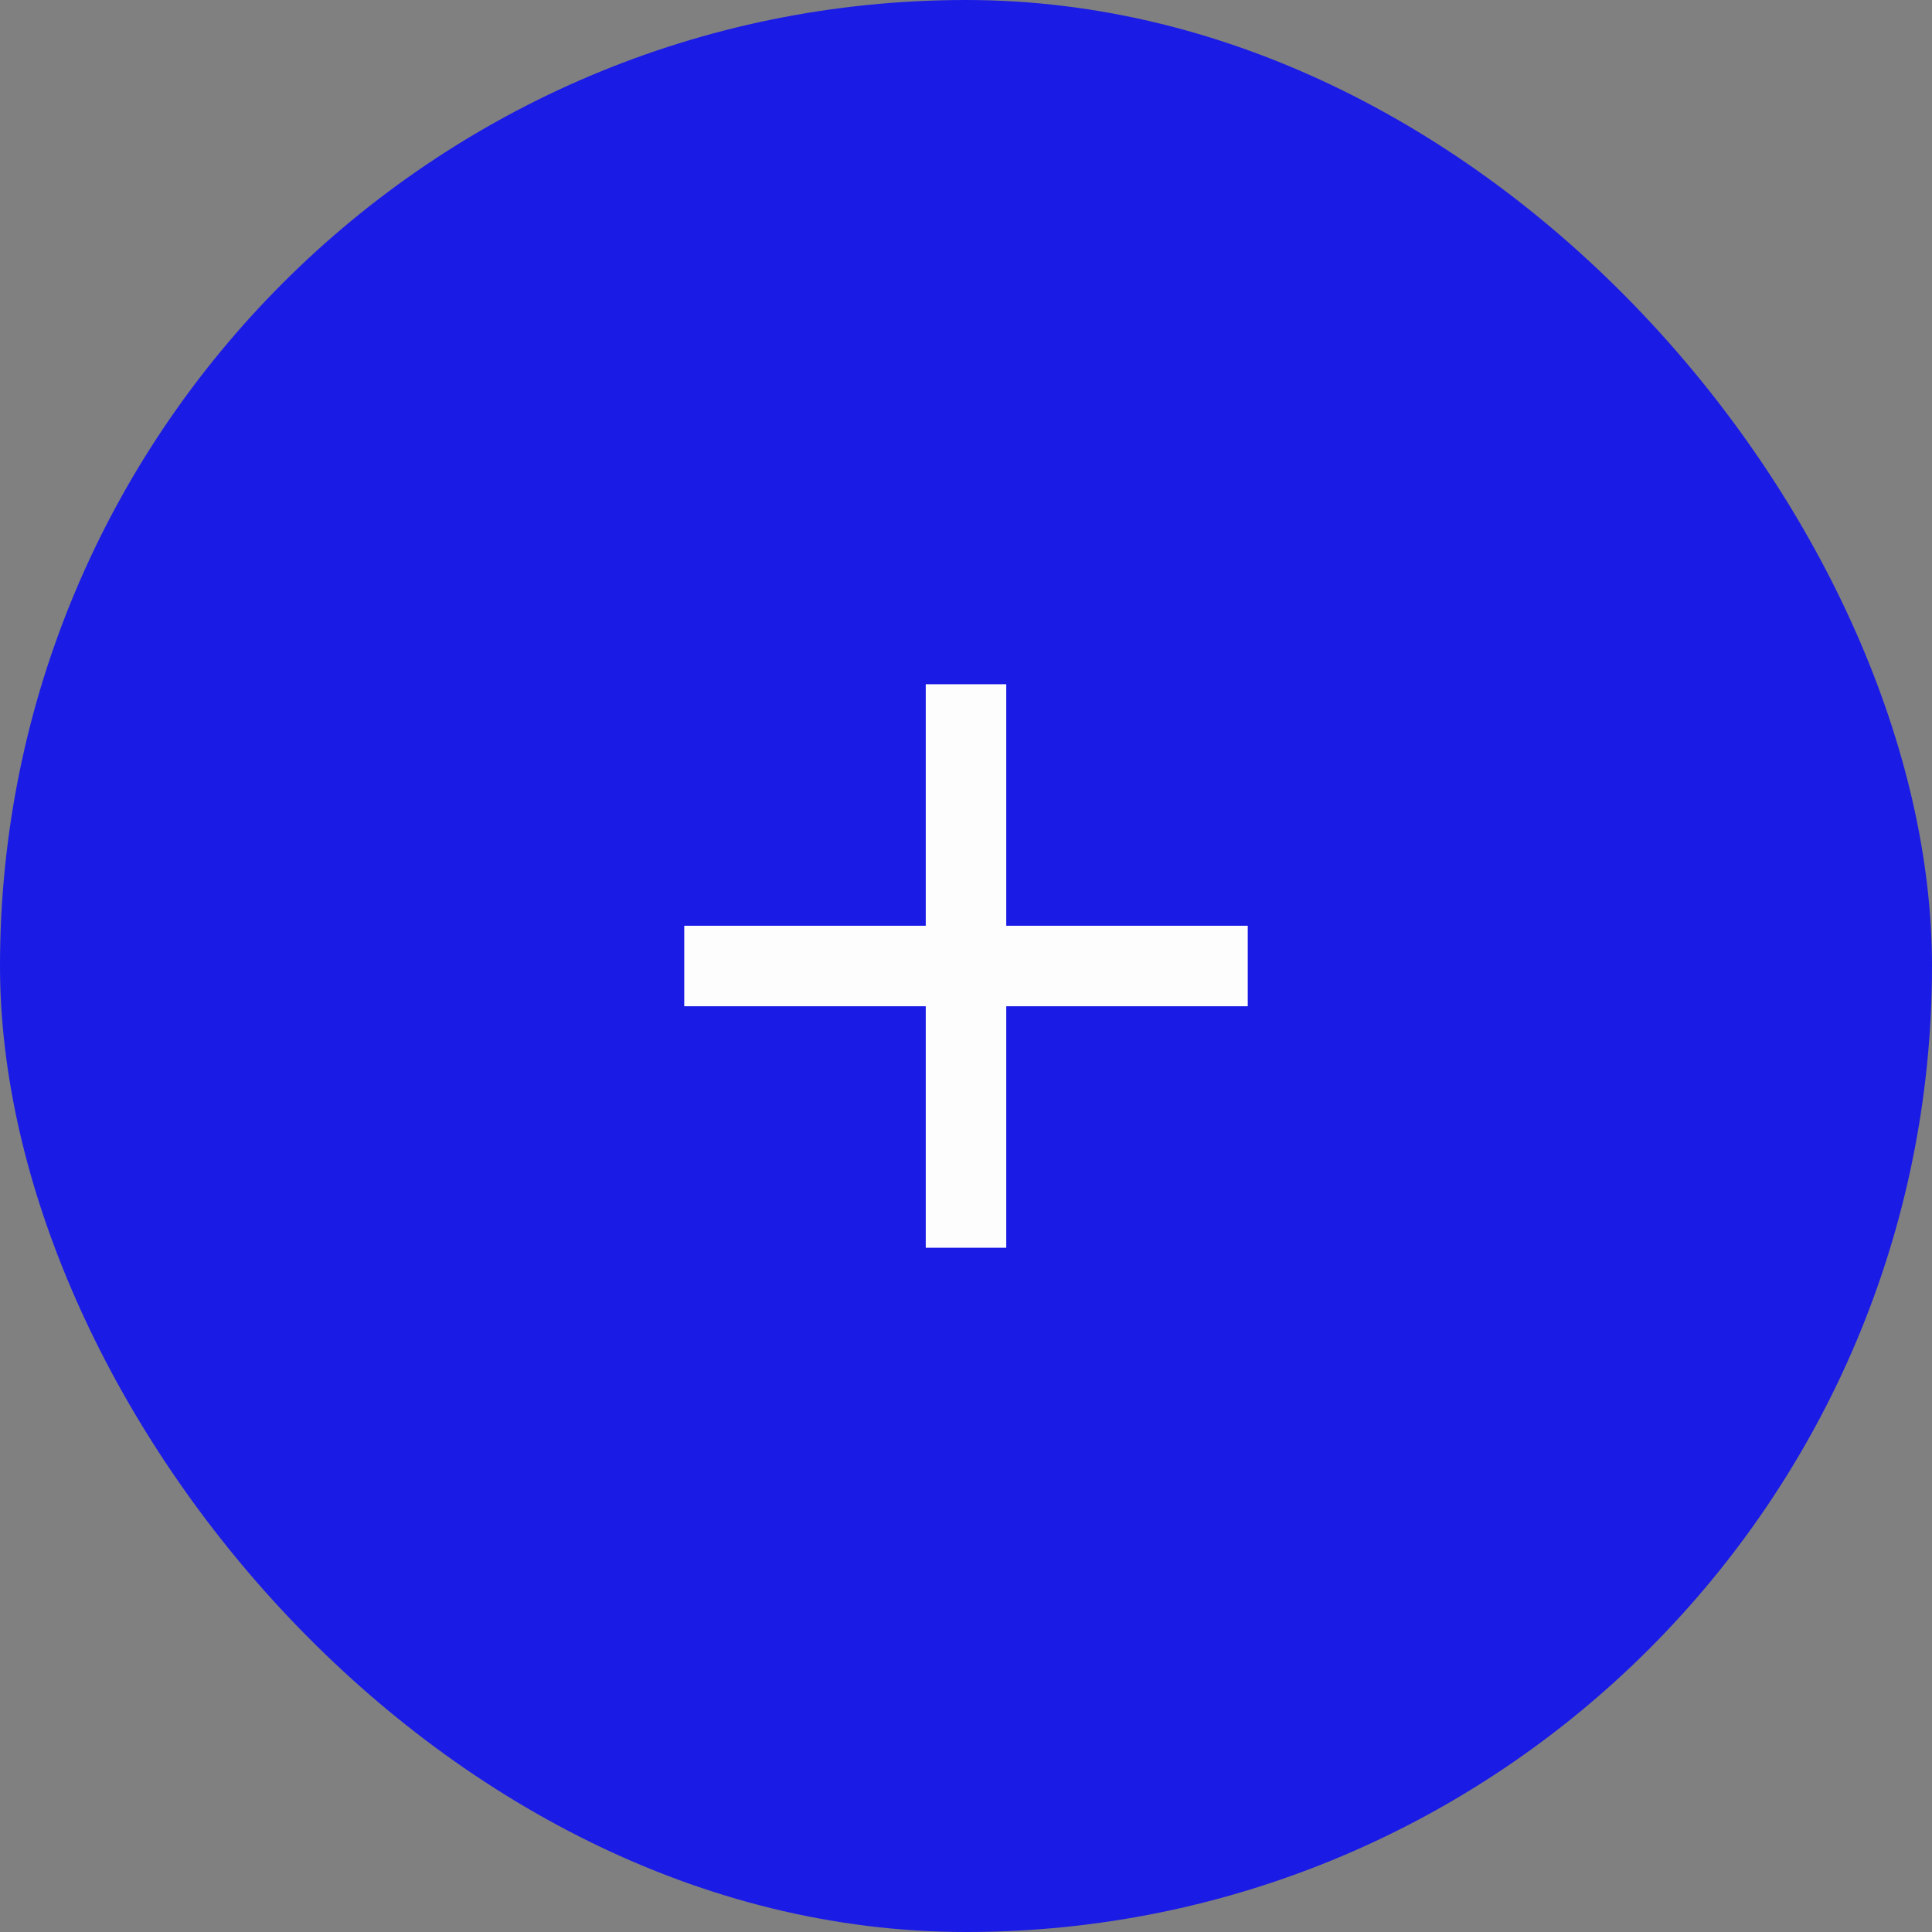 <svg width="36" height="36" viewBox="0 0 36 36" fill="none" xmlns="http://www.w3.org/2000/svg">
<rect x="0" y="0" width="36" height="36" fill="#808080" stroke="none"/>
<rect width="36" height="36" rx="18" fill="#1B1BE6"/>
<path fill-rule="evenodd" clip-rule="evenodd" d="M18.75 12.75H17.25V17.25H12.75V18.75H17.25V23.25H18.75V18.75H23.25V17.25H18.75V12.75Z" fill="#FDFDFD"/>
</svg>
